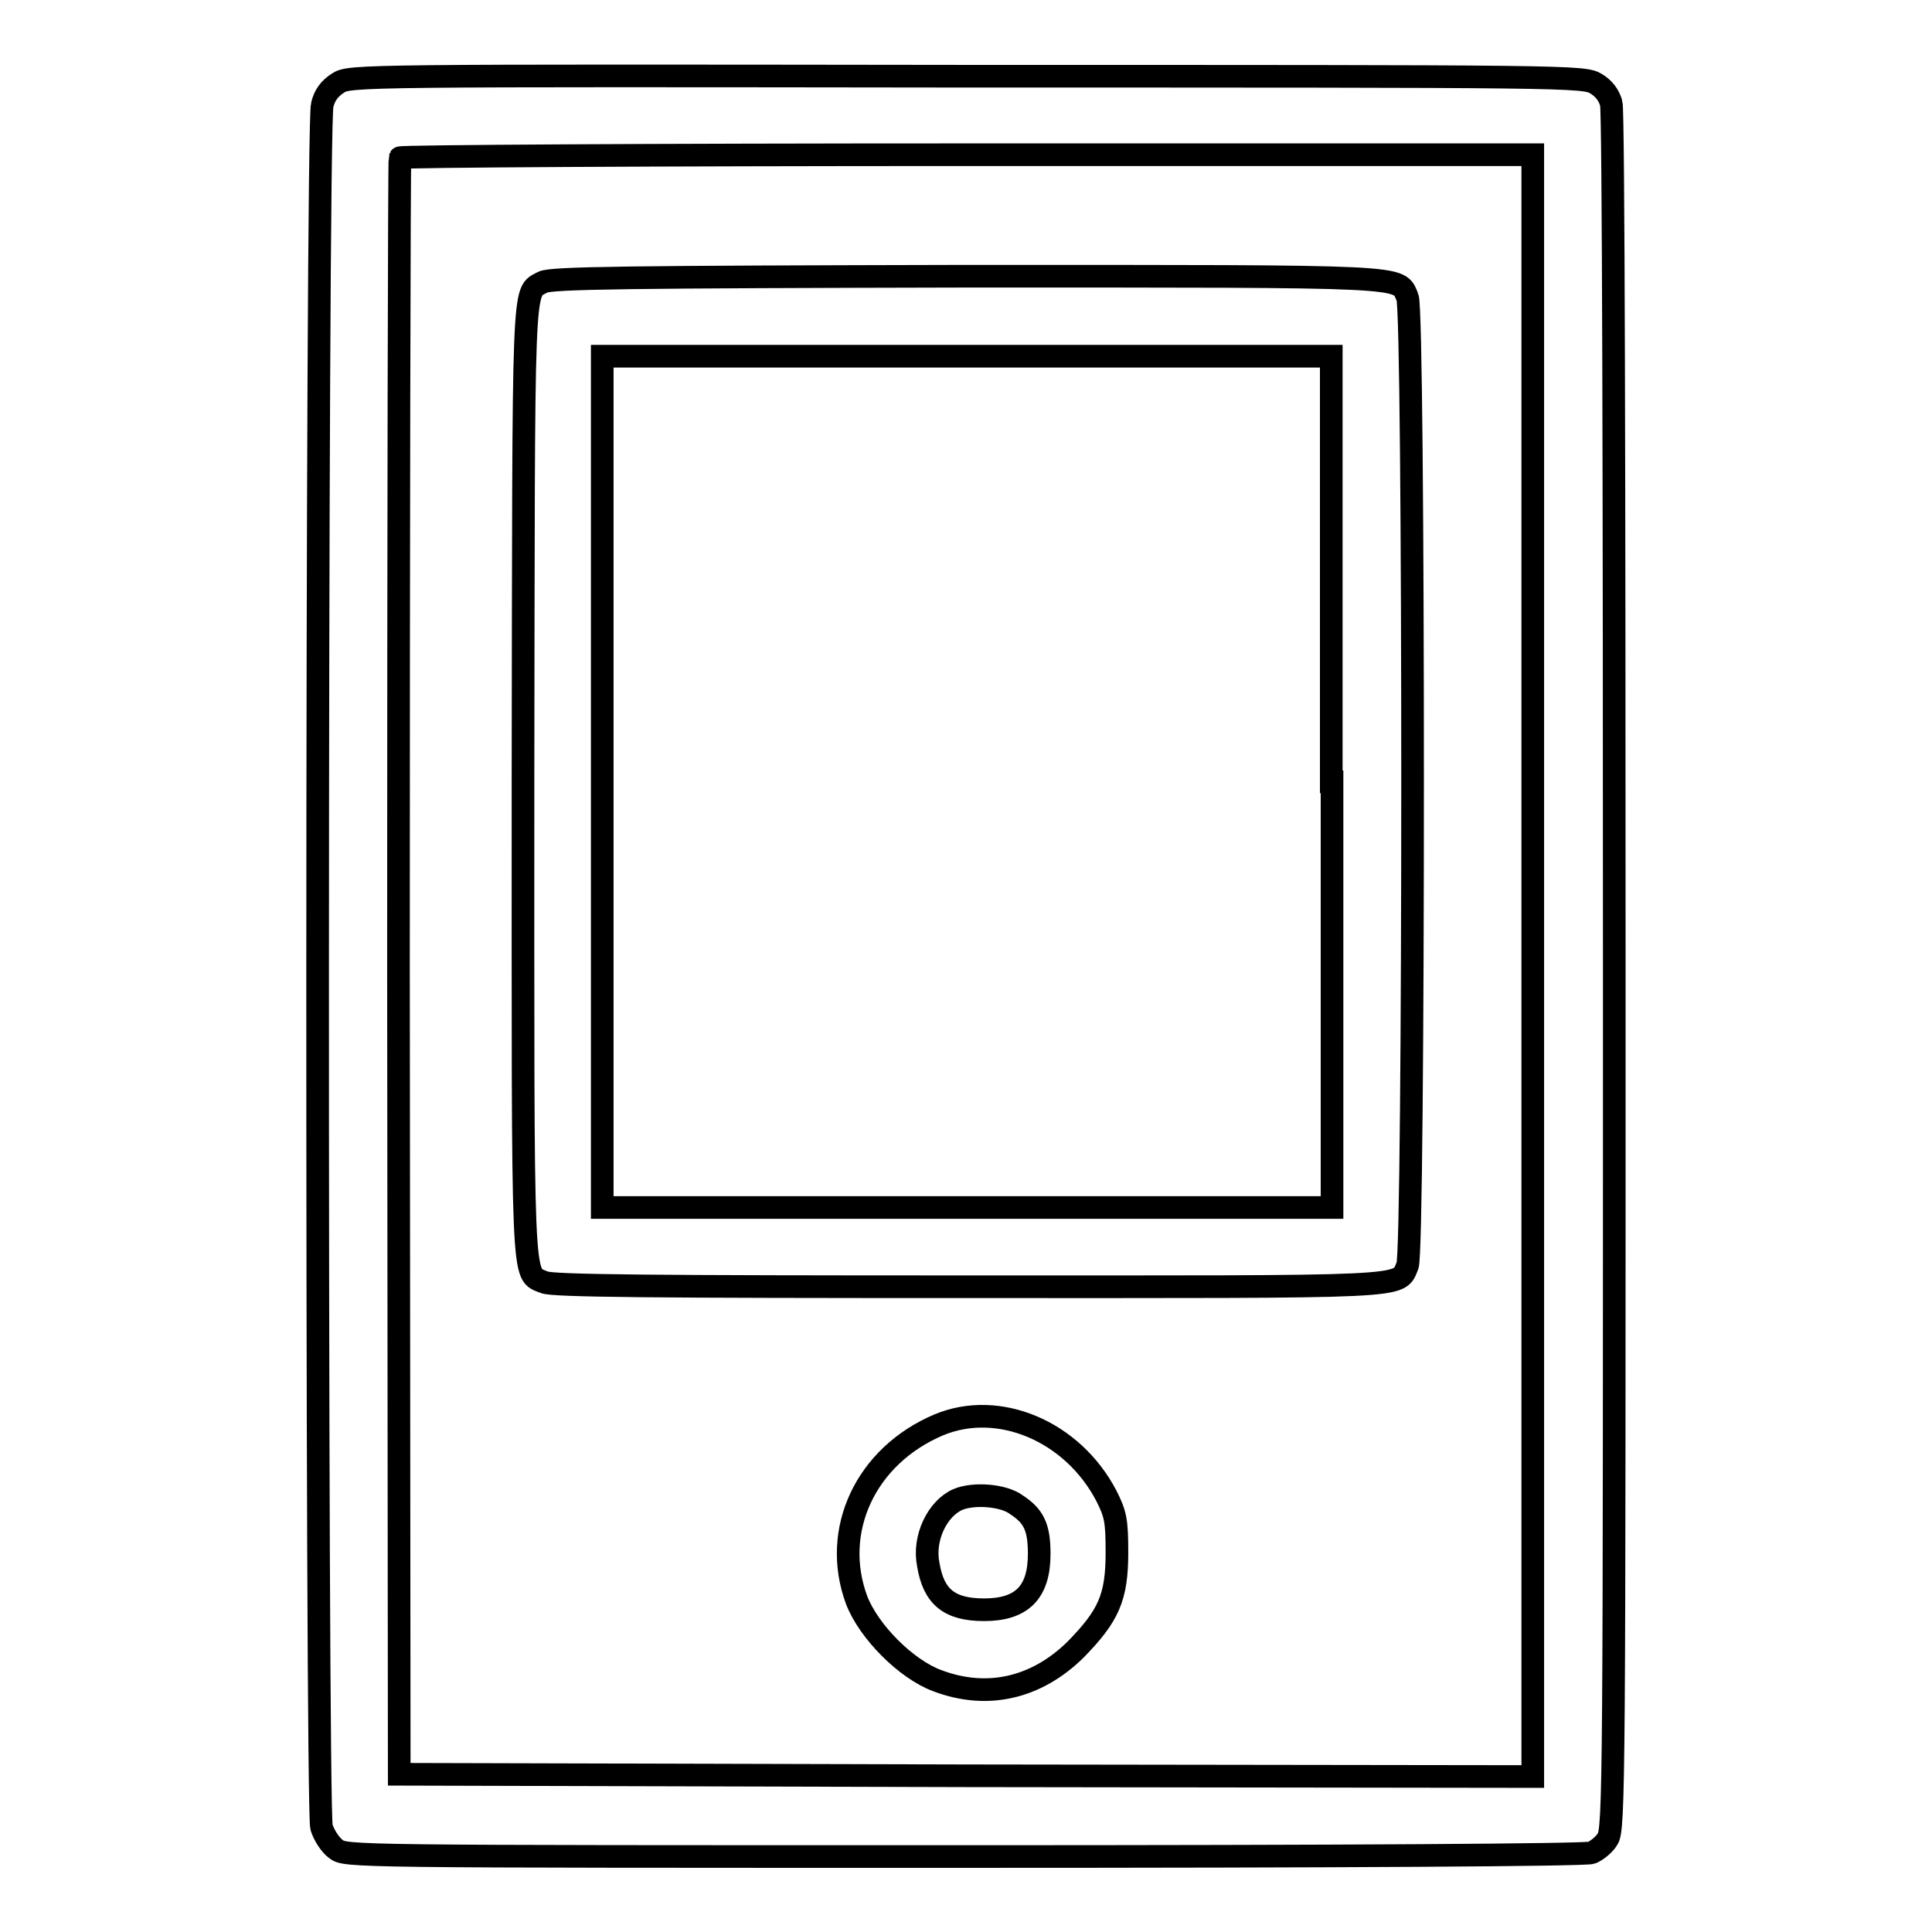<?xml version="1.0" encoding="utf-8"?>
<!-- Svg Vector Icons : http://www.onlinewebfonts.com/icon -->
<!DOCTYPE svg PUBLIC "-//W3C//DTD SVG 1.1//EN" "http://www.w3.org/Graphics/SVG/1.1/DTD/svg11.dtd">
<svg version="1.1" xmlns="http://www.w3.org/2000/svg" xmlns:xlink="http://www.w3.org/1999/xlink" x="0px" y="0px" viewBox="0 0 256 256" enable-background="new 0 0 256 256" xml:space="preserve">
<g><g><g><path stroke-width="3" fill-opacity="0" stroke="#000000"  d="M44.8,11c-1.1,0.7-1.8,1.6-2.1,2.9c-0.8,2.6-0.8,225.6-0.1,228.2c0.3,1,1.1,2.3,1.9,2.9c1.3,1,1.5,1,83.2,1c50.8,0,82.4-0.2,83.2-0.5c0.7-0.3,1.7-1.1,2.1-1.8c0.9-1.2,0.9-8.1,0.9-114.8c0-62.5-0.1-114.3-0.4-115.2c-0.3-1.1-1-2-2-2.6c-1.6-1-3.3-1-83.4-1C48,10,46.3,10,44.8,11z M203.1,128v107.4l-75.1-0.1l-75.1-0.2l-0.1-106.9C52.8,69.4,52.9,21.2,53,20.9c0.1-0.2,33.9-0.4,75.2-0.4h74.9V128L203.1,128z"/><path stroke-width="3" fill-opacity="0" stroke="#000000"  d="M71.9,37.4c-2.7,1.5-2.5-1.6-2.6,66.1c0,68.5-0.2,65.1,2.8,66.4c1,0.5,14.7,0.6,56.2,0.6c59.6,0,56.9,0.2,58.2-2.8c0.9-1.9,0.9-126.4,0-128.3c-1.3-2.9,1.4-2.8-58.4-2.8C83.4,36.7,72.9,36.8,71.9,37.4z M176.5,103.6V160h-48.3H79.8v-56.4V47.2h48.3h48.3V103.6z"/><path stroke-width="3" fill-opacity="0" stroke="#000000"  d="M124.4,188.8c-9.7,4.1-14.3,14-10.9,23.2c1.6,4.2,6.6,9.2,10.7,10.7c6.6,2.5,13.1,1,18.3-4.1c4.4-4.5,5.5-6.9,5.5-12.9c0-4.3-0.2-5.1-1.4-7.5C142.1,189.6,132.3,185.5,124.4,188.8z M134.7,199.4c2.3,1.5,3,3,3,6.5c0,5.1-2.3,7.4-7.3,7.4c-4.6,0-6.7-1.7-7.4-6c-0.7-3.5,1.2-7.4,3.9-8.6C129,197.8,133,198.1,134.7,199.4z"/></g></g></g>
</svg>